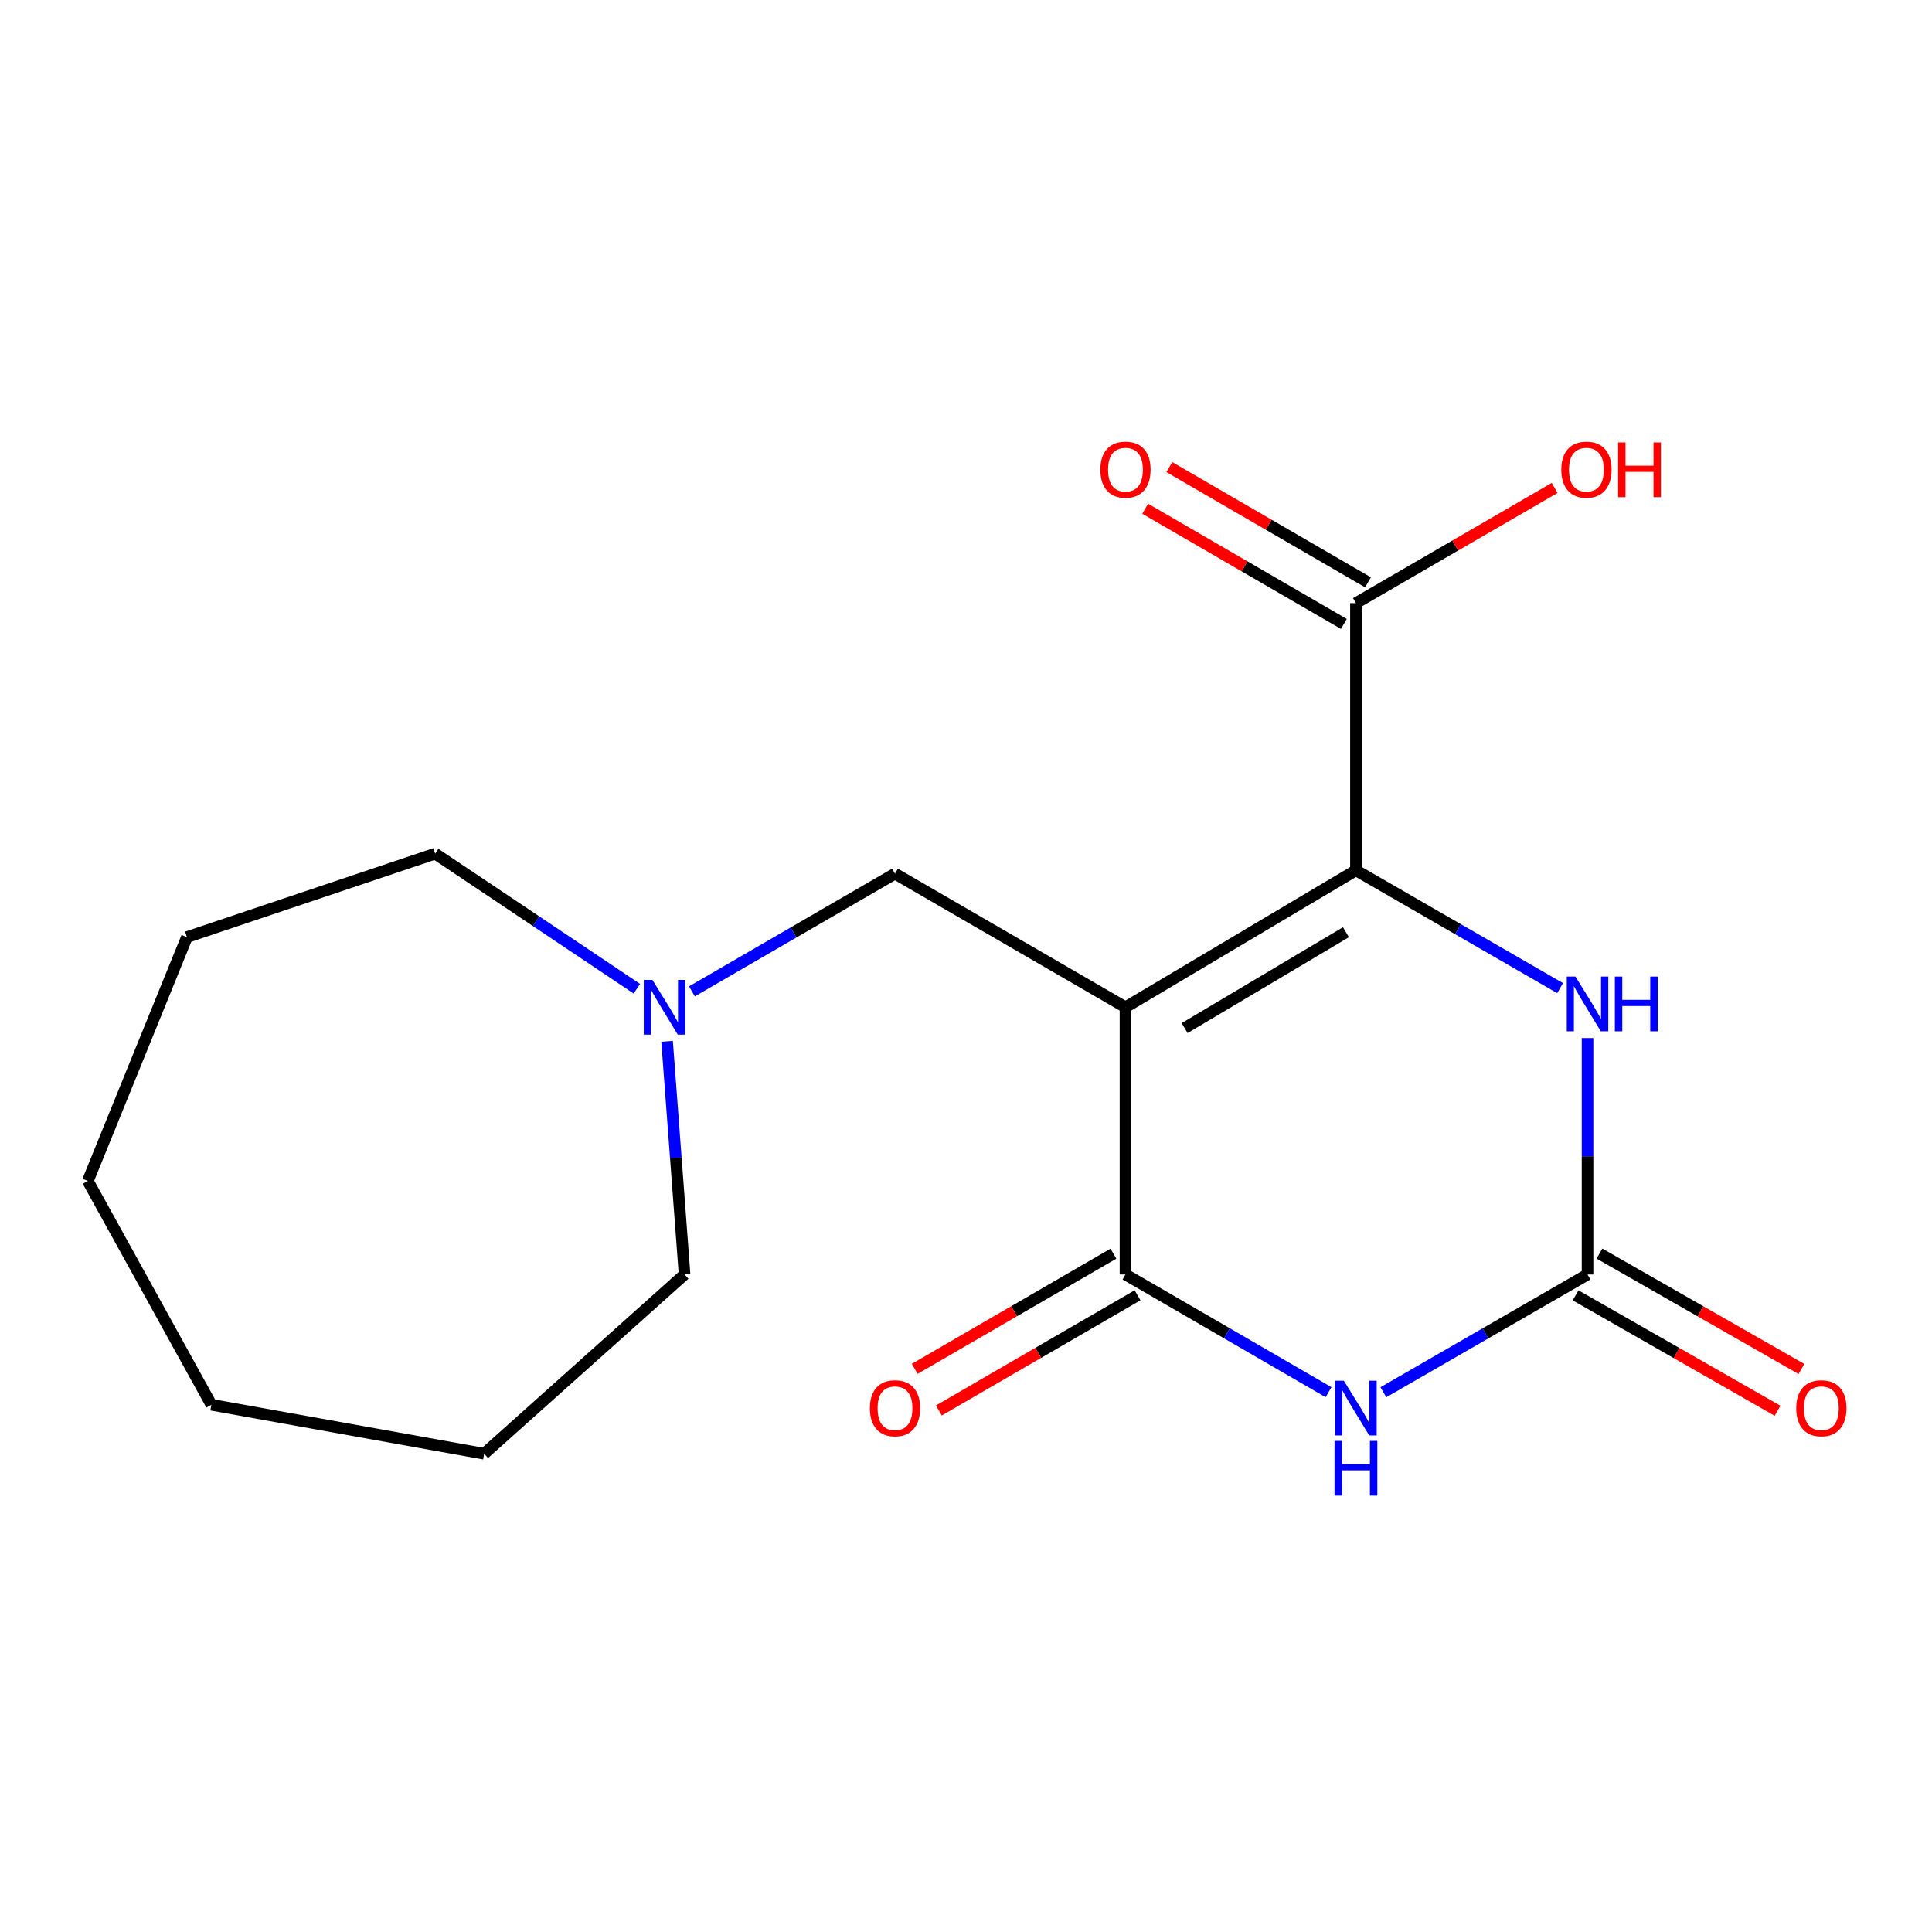 <?xml version='1.0' encoding='iso-8859-1'?>
<svg version='1.1' baseProfile='full'
              xmlns='http://www.w3.org/2000/svg'
                      xmlns:rdkit='http://www.rdkit.org/xml'
                      xmlns:xlink='http://www.w3.org/1999/xlink'
                  xml:space='preserve'
width='1000px' height='1000px' viewBox='0 0 1000 1000'>
<!-- END OF HEADER -->
<rect style='opacity:1.0;fill:#FFFFFF;stroke:none' width='1000' height='1000' x='0' y='0'> </rect>
<path class='bond-0' d='M 582.546,521.349 L 701.828,450.481' style='fill:none;fill-rule:evenodd;stroke:#000000;stroke-width:6px;stroke-linecap:butt;stroke-linejoin:miter;stroke-opacity:1' />
<path class='bond-0' d='M 613.16,532.13 L 696.657,482.522' style='fill:none;fill-rule:evenodd;stroke:#000000;stroke-width:6px;stroke-linecap:butt;stroke-linejoin:miter;stroke-opacity:1' />
<path class='bond-1' d='M 582.546,521.349 L 582.546,659.67' style='fill:none;fill-rule:evenodd;stroke:#000000;stroke-width:6px;stroke-linecap:butt;stroke-linejoin:miter;stroke-opacity:1' />
<path class='bond-6' d='M 582.546,521.349 L 463.251,452.21' style='fill:none;fill-rule:evenodd;stroke:#000000;stroke-width:6px;stroke-linecap:butt;stroke-linejoin:miter;stroke-opacity:1' />
<path class='bond-4' d='M 701.828,450.481 L 754.666,480.962' style='fill:none;fill-rule:evenodd;stroke:#000000;stroke-width:6px;stroke-linecap:butt;stroke-linejoin:miter;stroke-opacity:1' />
<path class='bond-4' d='M 754.666,480.962 L 807.505,511.442' style='fill:none;fill-rule:evenodd;stroke:#0000FF;stroke-width:6px;stroke-linecap:butt;stroke-linejoin:miter;stroke-opacity:1' />
<path class='bond-5' d='M 701.828,450.481 L 701.828,312.174' style='fill:none;fill-rule:evenodd;stroke:#000000;stroke-width:6px;stroke-linecap:butt;stroke-linejoin:miter;stroke-opacity:1' />
<path class='bond-2' d='M 582.546,659.67 L 635.094,690.134' style='fill:none;fill-rule:evenodd;stroke:#000000;stroke-width:6px;stroke-linecap:butt;stroke-linejoin:miter;stroke-opacity:1' />
<path class='bond-2' d='M 635.094,690.134 L 687.641,720.598' style='fill:none;fill-rule:evenodd;stroke:#0000FF;stroke-width:6px;stroke-linecap:butt;stroke-linejoin:miter;stroke-opacity:1' />
<path class='bond-8' d='M 576.301,648.896 L 524.877,678.706' style='fill:none;fill-rule:evenodd;stroke:#000000;stroke-width:6px;stroke-linecap:butt;stroke-linejoin:miter;stroke-opacity:1' />
<path class='bond-8' d='M 524.877,678.706 L 473.453,708.515' style='fill:none;fill-rule:evenodd;stroke:#FF0000;stroke-width:6px;stroke-linecap:butt;stroke-linejoin:miter;stroke-opacity:1' />
<path class='bond-8' d='M 588.792,670.443 L 537.367,700.252' style='fill:none;fill-rule:evenodd;stroke:#000000;stroke-width:6px;stroke-linecap:butt;stroke-linejoin:miter;stroke-opacity:1' />
<path class='bond-8' d='M 537.367,700.252 L 485.943,730.062' style='fill:none;fill-rule:evenodd;stroke:#FF0000;stroke-width:6px;stroke-linecap:butt;stroke-linejoin:miter;stroke-opacity:1' />
<path class='bond-3' d='M 716.028,720.631 L 768.866,690.15' style='fill:none;fill-rule:evenodd;stroke:#0000FF;stroke-width:6px;stroke-linecap:butt;stroke-linejoin:miter;stroke-opacity:1' />
<path class='bond-3' d='M 768.866,690.15 L 821.704,659.67' style='fill:none;fill-rule:evenodd;stroke:#000000;stroke-width:6px;stroke-linecap:butt;stroke-linejoin:miter;stroke-opacity:1' />
<path class='bond-9' d='M 815.526,670.482 L 867.797,700.348' style='fill:none;fill-rule:evenodd;stroke:#000000;stroke-width:6px;stroke-linecap:butt;stroke-linejoin:miter;stroke-opacity:1' />
<path class='bond-9' d='M 867.797,700.348 L 920.067,730.215' style='fill:none;fill-rule:evenodd;stroke:#FF0000;stroke-width:6px;stroke-linecap:butt;stroke-linejoin:miter;stroke-opacity:1' />
<path class='bond-9' d='M 827.882,648.858 L 880.152,678.724' style='fill:none;fill-rule:evenodd;stroke:#000000;stroke-width:6px;stroke-linecap:butt;stroke-linejoin:miter;stroke-opacity:1' />
<path class='bond-9' d='M 880.152,678.724 L 932.422,708.591' style='fill:none;fill-rule:evenodd;stroke:#FF0000;stroke-width:6px;stroke-linecap:butt;stroke-linejoin:miter;stroke-opacity:1' />
<path class='bond-18' d='M 821.704,659.67 L 821.704,598.482' style='fill:none;fill-rule:evenodd;stroke:#000000;stroke-width:6px;stroke-linecap:butt;stroke-linejoin:miter;stroke-opacity:1' />
<path class='bond-18' d='M 821.704,598.482 L 821.704,537.295' style='fill:none;fill-rule:evenodd;stroke:#0000FF;stroke-width:6px;stroke-linecap:butt;stroke-linejoin:miter;stroke-opacity:1' />
<path class='bond-10' d='M 708.074,301.402 L 656.657,271.587' style='fill:none;fill-rule:evenodd;stroke:#000000;stroke-width:6px;stroke-linecap:butt;stroke-linejoin:miter;stroke-opacity:1' />
<path class='bond-10' d='M 656.657,271.587 L 605.24,241.772' style='fill:none;fill-rule:evenodd;stroke:#FF0000;stroke-width:6px;stroke-linecap:butt;stroke-linejoin:miter;stroke-opacity:1' />
<path class='bond-10' d='M 695.581,322.947 L 644.164,293.132' style='fill:none;fill-rule:evenodd;stroke:#000000;stroke-width:6px;stroke-linecap:butt;stroke-linejoin:miter;stroke-opacity:1' />
<path class='bond-10' d='M 644.164,293.132 L 592.747,263.317' style='fill:none;fill-rule:evenodd;stroke:#FF0000;stroke-width:6px;stroke-linecap:butt;stroke-linejoin:miter;stroke-opacity:1' />
<path class='bond-11' d='M 701.828,312.174 L 753.252,282.359' style='fill:none;fill-rule:evenodd;stroke:#000000;stroke-width:6px;stroke-linecap:butt;stroke-linejoin:miter;stroke-opacity:1' />
<path class='bond-11' d='M 753.252,282.359 L 804.676,252.544' style='fill:none;fill-rule:evenodd;stroke:#FF0000;stroke-width:6px;stroke-linecap:butt;stroke-linejoin:miter;stroke-opacity:1' />
<path class='bond-7' d='M 463.251,452.21 L 410.697,482.669' style='fill:none;fill-rule:evenodd;stroke:#000000;stroke-width:6px;stroke-linecap:butt;stroke-linejoin:miter;stroke-opacity:1' />
<path class='bond-7' d='M 410.697,482.669 L 358.143,513.127' style='fill:none;fill-rule:evenodd;stroke:#0000FF;stroke-width:6px;stroke-linecap:butt;stroke-linejoin:miter;stroke-opacity:1' />
<path class='bond-12' d='M 329.644,511.764 L 277.45,476.805' style='fill:none;fill-rule:evenodd;stroke:#0000FF;stroke-width:6px;stroke-linecap:butt;stroke-linejoin:miter;stroke-opacity:1' />
<path class='bond-12' d='M 277.45,476.805 L 225.255,441.847' style='fill:none;fill-rule:evenodd;stroke:#000000;stroke-width:6px;stroke-linecap:butt;stroke-linejoin:miter;stroke-opacity:1' />
<path class='bond-13' d='M 345.278,538.977 L 349.806,599.323' style='fill:none;fill-rule:evenodd;stroke:#0000FF;stroke-width:6px;stroke-linecap:butt;stroke-linejoin:miter;stroke-opacity:1' />
<path class='bond-13' d='M 349.806,599.323 L 354.333,659.67' style='fill:none;fill-rule:evenodd;stroke:#000000;stroke-width:6px;stroke-linecap:butt;stroke-linejoin:miter;stroke-opacity:1' />
<path class='bond-14' d='M 225.255,441.847 L 96.745,485.057' style='fill:none;fill-rule:evenodd;stroke:#000000;stroke-width:6px;stroke-linecap:butt;stroke-linejoin:miter;stroke-opacity:1' />
<path class='bond-15' d='M 354.333,659.67 L 250.603,752.455' style='fill:none;fill-rule:evenodd;stroke:#000000;stroke-width:6px;stroke-linecap:butt;stroke-linejoin:miter;stroke-opacity:1' />
<path class='bond-17' d='M 96.745,485.057 L 45.455,611.271' style='fill:none;fill-rule:evenodd;stroke:#000000;stroke-width:6px;stroke-linecap:butt;stroke-linejoin:miter;stroke-opacity:1' />
<path class='bond-16' d='M 250.603,752.455 L 109.419,727.107' style='fill:none;fill-rule:evenodd;stroke:#000000;stroke-width:6px;stroke-linecap:butt;stroke-linejoin:miter;stroke-opacity:1' />
<path class='bond-19' d='M 109.419,727.107 L 45.455,611.271' style='fill:none;fill-rule:evenodd;stroke:#000000;stroke-width:6px;stroke-linecap:butt;stroke-linejoin:miter;stroke-opacity:1' />
<path  class='atom-3' d='M 695.568 714.663
L 704.848 729.663
Q 705.768 731.143, 707.248 733.823
Q 708.728 736.503, 708.808 736.663
L 708.808 714.663
L 712.568 714.663
L 712.568 742.983
L 708.688 742.983
L 698.728 726.583
Q 697.568 724.663, 696.328 722.463
Q 695.128 720.263, 694.768 719.583
L 694.768 742.983
L 691.088 742.983
L 691.088 714.663
L 695.568 714.663
' fill='#0000FF'/>
<path  class='atom-3' d='M 690.748 745.815
L 694.588 745.815
L 694.588 757.855
L 709.068 757.855
L 709.068 745.815
L 712.908 745.815
L 712.908 774.135
L 709.068 774.135
L 709.068 761.055
L 694.588 761.055
L 694.588 774.135
L 690.748 774.135
L 690.748 745.815
' fill='#0000FF'/>
<path  class='atom-5' d='M 815.444 505.474
L 824.724 520.474
Q 825.644 521.954, 827.124 524.634
Q 828.604 527.314, 828.684 527.474
L 828.684 505.474
L 832.444 505.474
L 832.444 533.794
L 828.564 533.794
L 818.604 517.394
Q 817.444 515.474, 816.204 513.274
Q 815.004 511.074, 814.644 510.394
L 814.644 533.794
L 810.964 533.794
L 810.964 505.474
L 815.444 505.474
' fill='#0000FF'/>
<path  class='atom-5' d='M 835.844 505.474
L 839.684 505.474
L 839.684 517.514
L 854.164 517.514
L 854.164 505.474
L 858.004 505.474
L 858.004 533.794
L 854.164 533.794
L 854.164 520.714
L 839.684 520.714
L 839.684 533.794
L 835.844 533.794
L 835.844 505.474
' fill='#0000FF'/>
<path  class='atom-8' d='M 337.696 507.189
L 346.976 522.189
Q 347.896 523.669, 349.376 526.349
Q 350.856 529.029, 350.936 529.189
L 350.936 507.189
L 354.696 507.189
L 354.696 535.509
L 350.816 535.509
L 340.856 519.109
Q 339.696 517.189, 338.456 514.989
Q 337.256 512.789, 336.896 512.109
L 336.896 535.509
L 333.216 535.509
L 333.216 507.189
L 337.696 507.189
' fill='#0000FF'/>
<path  class='atom-9' d='M 450.251 728.903
Q 450.251 722.103, 453.611 718.303
Q 456.971 714.503, 463.251 714.503
Q 469.531 714.503, 472.891 718.303
Q 476.251 722.103, 476.251 728.903
Q 476.251 735.783, 472.851 739.703
Q 469.451 743.583, 463.251 743.583
Q 457.011 743.583, 453.611 739.703
Q 450.251 735.823, 450.251 728.903
M 463.251 740.383
Q 467.571 740.383, 469.891 737.503
Q 472.251 734.583, 472.251 728.903
Q 472.251 723.343, 469.891 720.543
Q 467.571 717.703, 463.251 717.703
Q 458.931 717.703, 456.571 720.503
Q 454.251 723.303, 454.251 728.903
Q 454.251 734.623, 456.571 737.503
Q 458.931 740.383, 463.251 740.383
' fill='#FF0000'/>
<path  class='atom-10' d='M 929.729 728.903
Q 929.729 722.103, 933.089 718.303
Q 936.449 714.503, 942.729 714.503
Q 949.009 714.503, 952.369 718.303
Q 955.729 722.103, 955.729 728.903
Q 955.729 735.783, 952.329 739.703
Q 948.929 743.583, 942.729 743.583
Q 936.489 743.583, 933.089 739.703
Q 929.729 735.823, 929.729 728.903
M 942.729 740.383
Q 947.049 740.383, 949.369 737.503
Q 951.729 734.583, 951.729 728.903
Q 951.729 723.343, 949.369 720.543
Q 947.049 717.703, 942.729 717.703
Q 938.409 717.703, 936.049 720.503
Q 933.729 723.303, 933.729 728.903
Q 933.729 734.623, 936.049 737.503
Q 938.409 740.383, 942.729 740.383
' fill='#FF0000'/>
<path  class='atom-11' d='M 569.546 243.088
Q 569.546 236.288, 572.906 232.488
Q 576.266 228.688, 582.546 228.688
Q 588.826 228.688, 592.186 232.488
Q 595.546 236.288, 595.546 243.088
Q 595.546 249.968, 592.146 253.888
Q 588.746 257.768, 582.546 257.768
Q 576.306 257.768, 572.906 253.888
Q 569.546 250.008, 569.546 243.088
M 582.546 254.568
Q 586.866 254.568, 589.186 251.688
Q 591.546 248.768, 591.546 243.088
Q 591.546 237.528, 589.186 234.728
Q 586.866 231.888, 582.546 231.888
Q 578.226 231.888, 575.866 234.688
Q 573.546 237.488, 573.546 243.088
Q 573.546 248.808, 575.866 251.688
Q 578.226 254.568, 582.546 254.568
' fill='#FF0000'/>
<path  class='atom-12' d='M 808.123 243.088
Q 808.123 236.288, 811.483 232.488
Q 814.843 228.688, 821.123 228.688
Q 827.403 228.688, 830.763 232.488
Q 834.123 236.288, 834.123 243.088
Q 834.123 249.968, 830.723 253.888
Q 827.323 257.768, 821.123 257.768
Q 814.883 257.768, 811.483 253.888
Q 808.123 250.008, 808.123 243.088
M 821.123 254.568
Q 825.443 254.568, 827.763 251.688
Q 830.123 248.768, 830.123 243.088
Q 830.123 237.528, 827.763 234.728
Q 825.443 231.888, 821.123 231.888
Q 816.803 231.888, 814.443 234.688
Q 812.123 237.488, 812.123 243.088
Q 812.123 248.808, 814.443 251.688
Q 816.803 254.568, 821.123 254.568
' fill='#FF0000'/>
<path  class='atom-12' d='M 837.523 229.008
L 841.363 229.008
L 841.363 241.048
L 855.843 241.048
L 855.843 229.008
L 859.683 229.008
L 859.683 257.328
L 855.843 257.328
L 855.843 244.248
L 841.363 244.248
L 841.363 257.328
L 837.523 257.328
L 837.523 229.008
' fill='#FF0000'/>
</svg>
